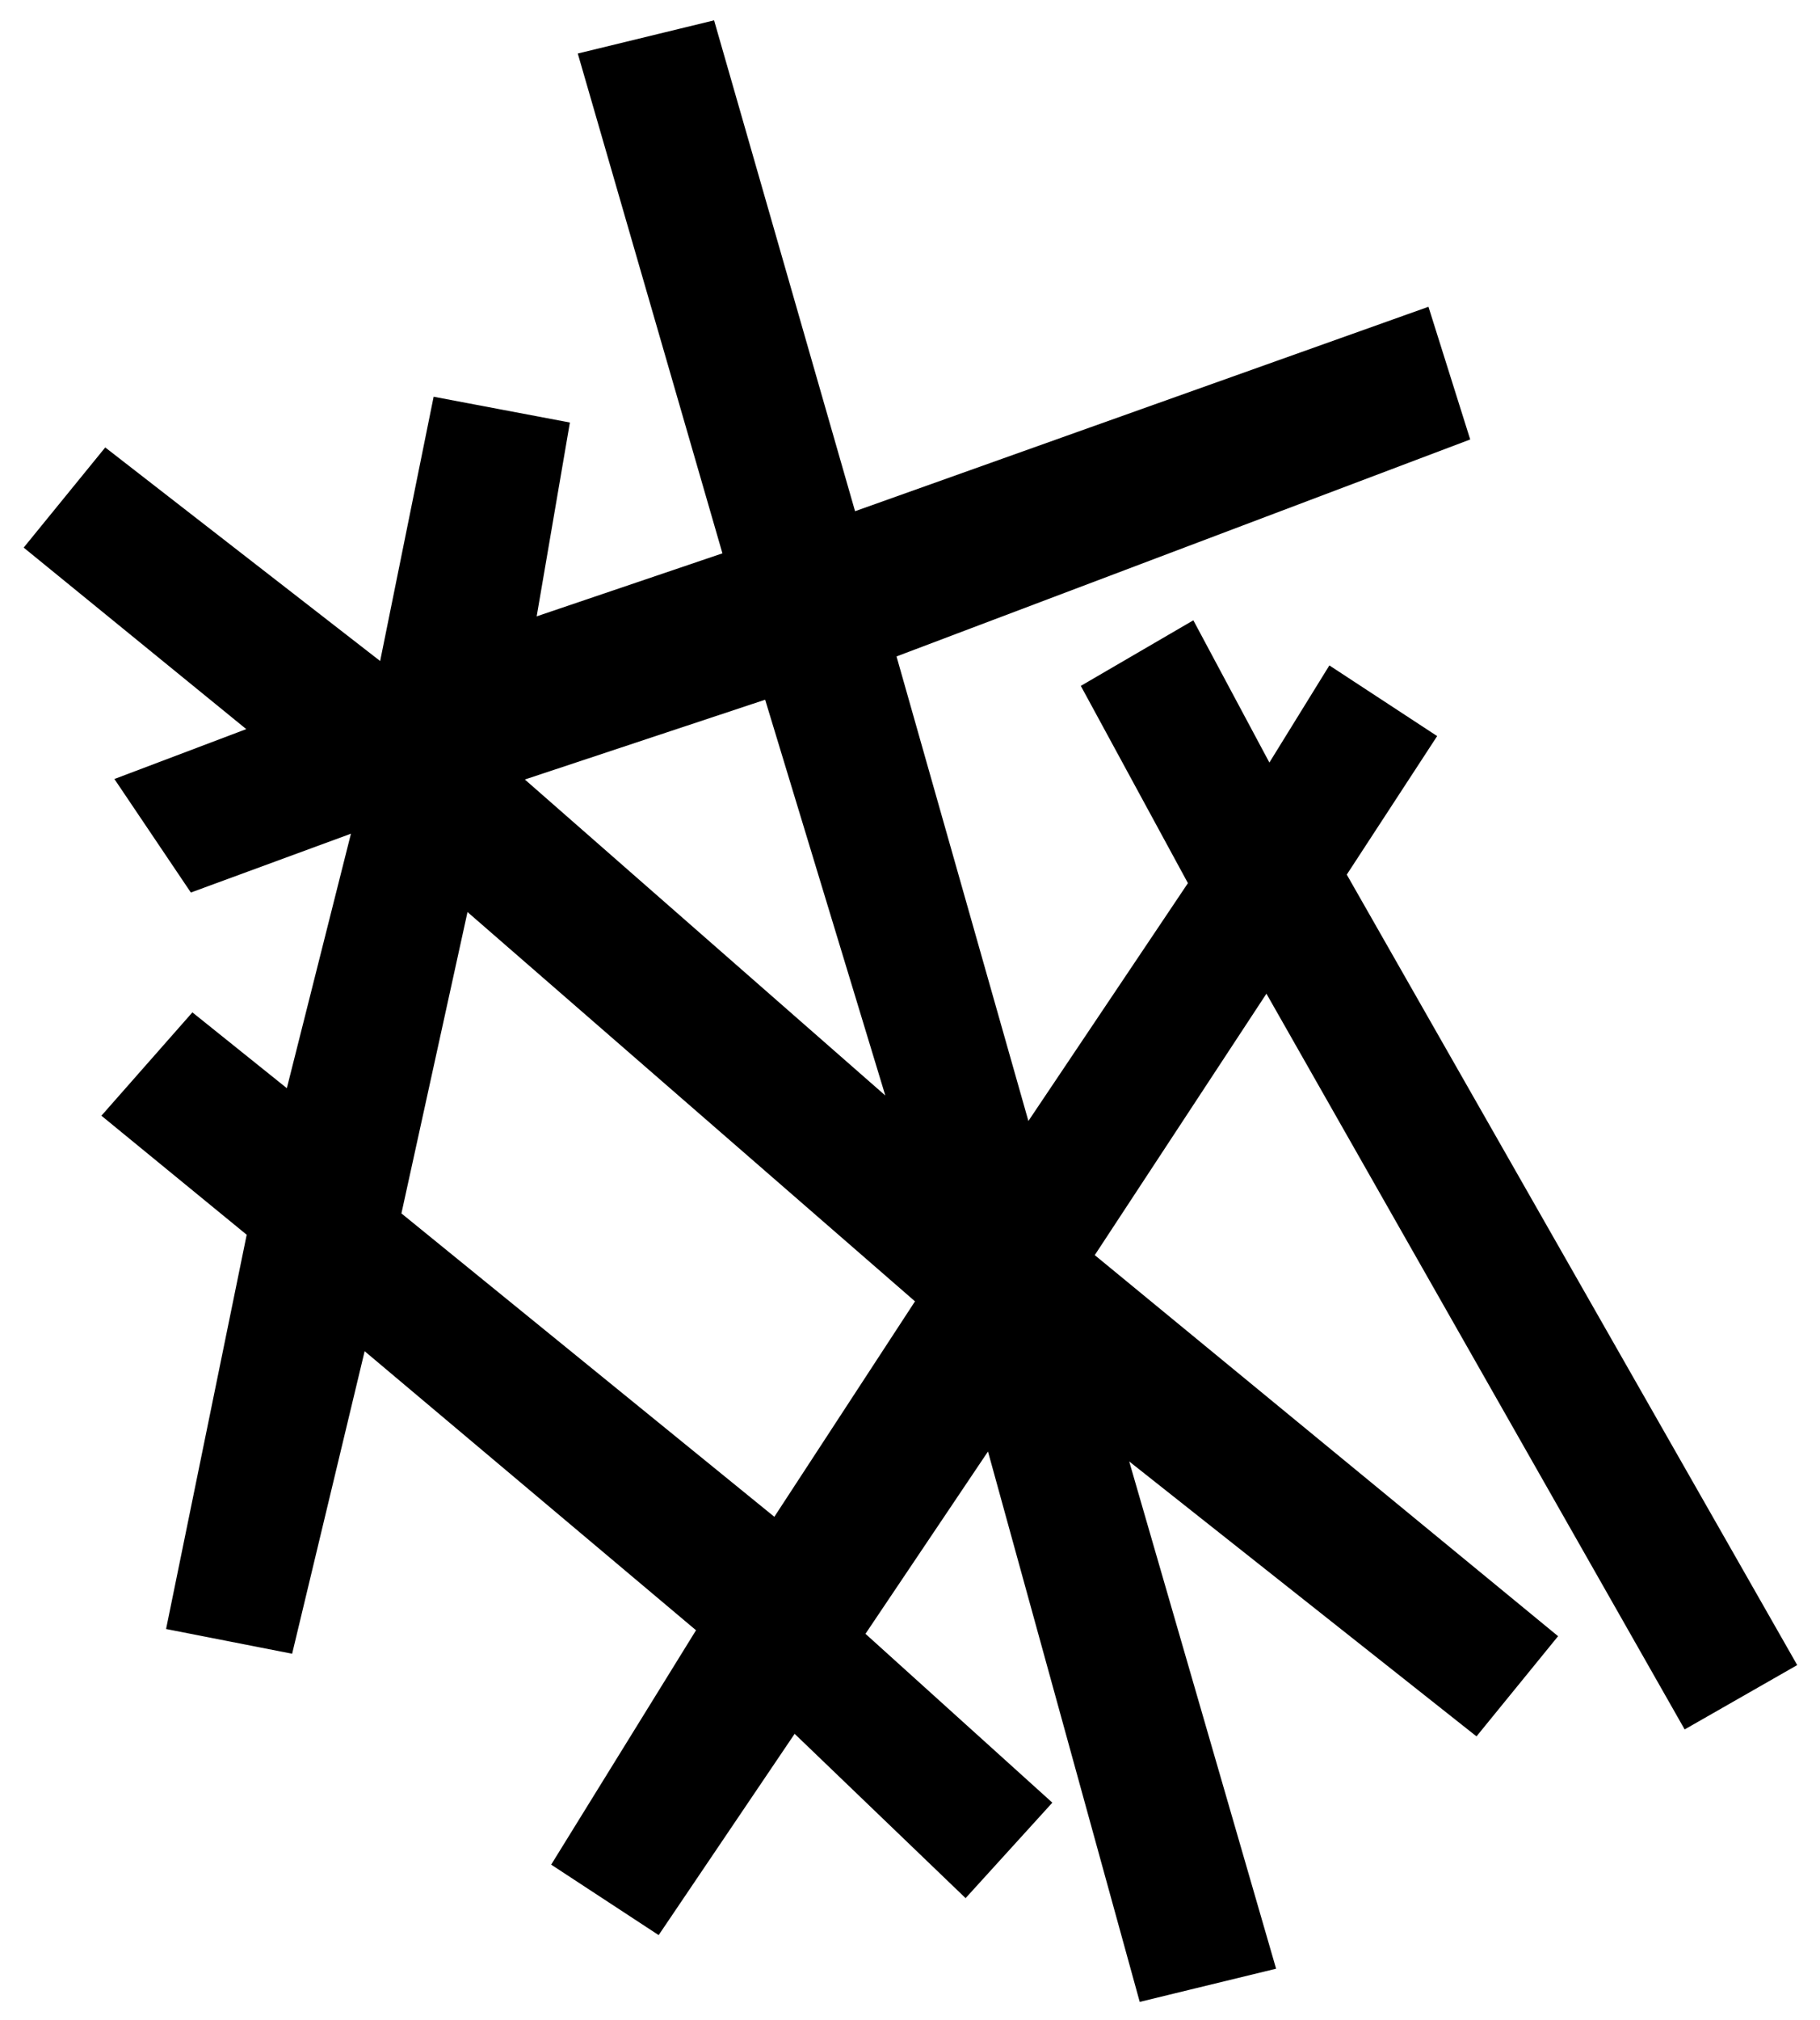 <?xml version="1.0" encoding="utf-8"?>
<!-- Generator: Adobe Illustrator 24.0.0, SVG Export Plug-In . SVG Version: 6.00 Build 0)  -->
<svg version="1.1" id="图层_1" xmlns="http://www.w3.org/2000/svg" xmlns:xlink="http://www.w3.org/1999/xlink" x="0px" y="0px"
	 viewBox="0 0 161.2 178.8" style="enable-background:new 0 0 161.2 178.8;" xml:space="preserve">
<style type="text/css">
	.st0{stroke:#000000;stroke-miterlimit:10;}
</style>
<path class="st0" d="M87.7,127.3L76,144.7l16.5,14.9l-7,7.7l-15.2-14.6l-12.1,17.9l-8.7-5.7l12.8-20.7L32,118.7l-6.5,27.1l-10.2-2
	l7.1-34.7L9.7,98.7l7.4-8.4l8.6,6.9L31.8,73l-14.7,5.4l-6.2-9.2l11.9-4.5l-20-16.3l6.6-8.1L34,59.4l4.8-23.7l11.1,2.1l-3,17.5
	l17.7-6L51.8,5.1l11.1-2.7l12.5,43.5l50.8-18.1l3.4,10.8L78.8,57.8l12.1,42.6l14.9-22.2l-9.4-17.3l9.1-5.3l6.9,12.9l5.5-8.9l8.7,5.7
	l-7.9,12.1l39.8,69.8l-9.1,5.2L112.2,87l-15.9,24.2l41,33.7l-6.6,8.1l-31.6-25l13.3,45.9l-11.1,2.7L87.7,127.3z M41.1,79.8L35,107.6
	L68.7,135l13-19.9L41.1,79.8z M45.5,68.8l33.9,29.7L68.1,61.3L45.5,68.8z"/>
</svg>
